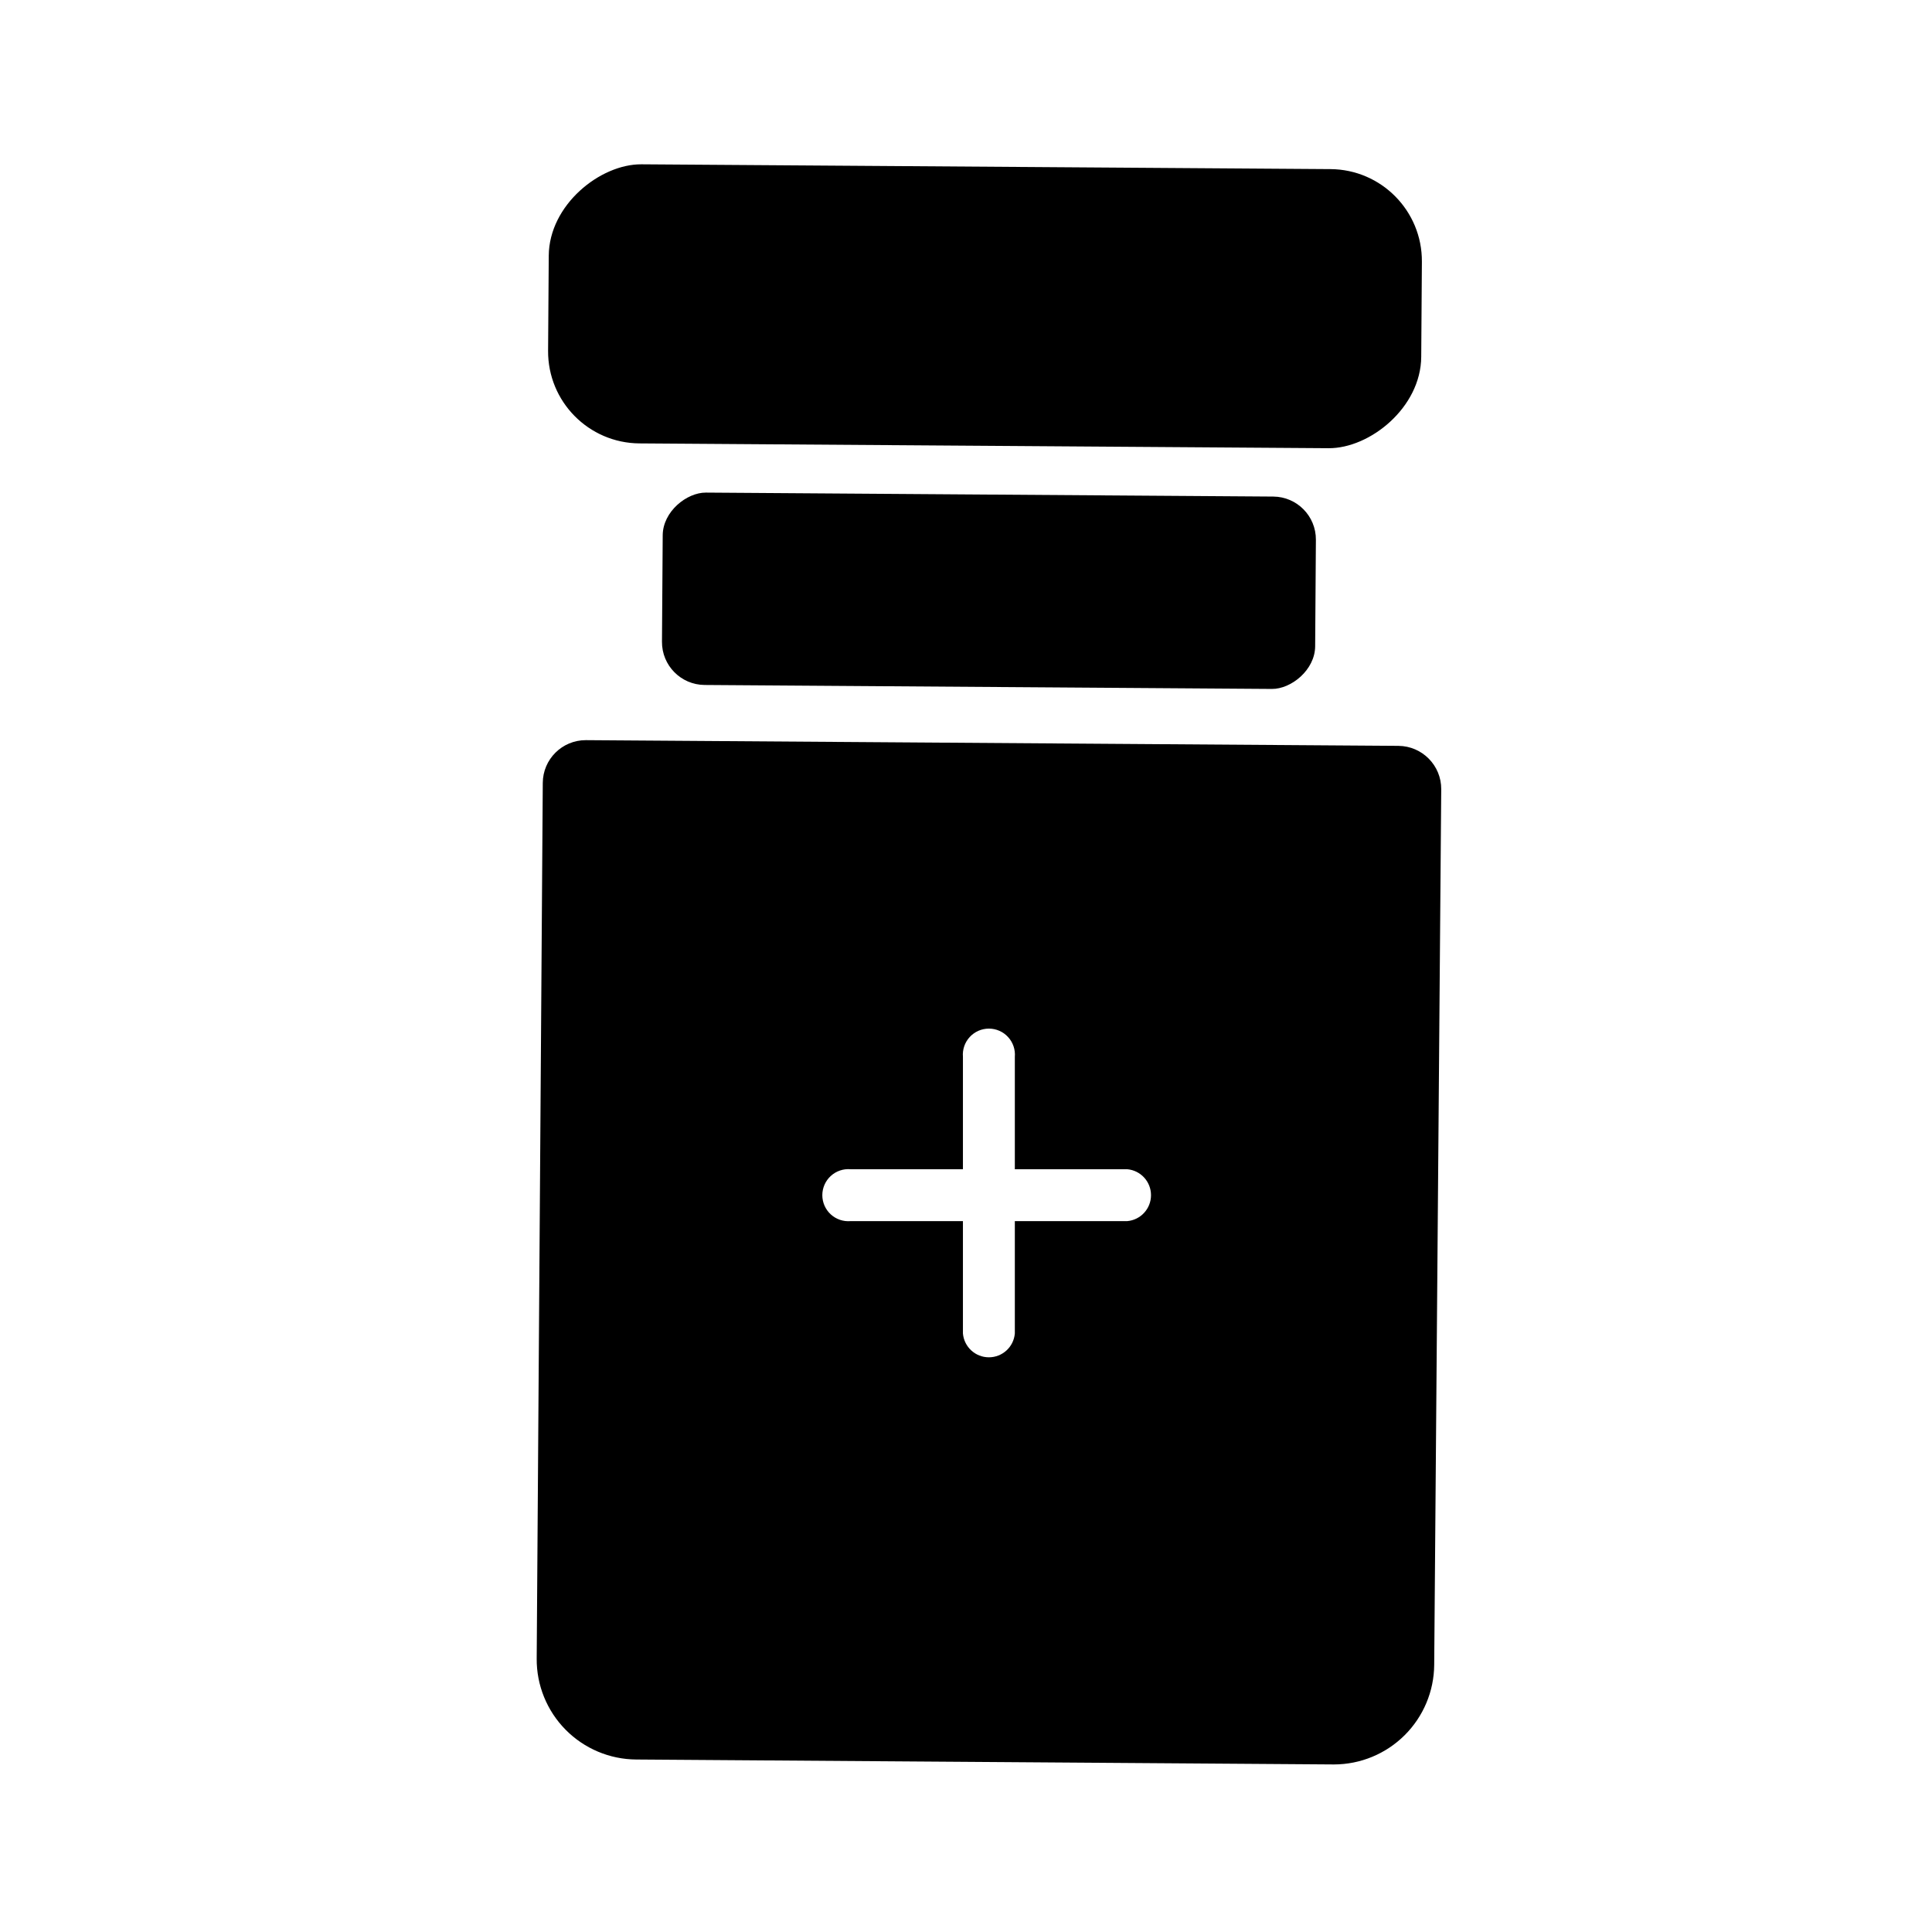<?xml version="1.0" encoding="UTF-8"?>
<!-- Uploaded to: SVG Repo, www.svgrepo.com, Generator: SVG Repo Mixer Tools -->
<svg fill="#000000" width="800px" height="800px" version="1.1" viewBox="144 144 512 512" xmlns="http://www.w3.org/2000/svg">
 <g>
  <path d="m319.43 314.06 0.195-28.211c0.043-6.289 6.367-11.344 11.465-11.305l150.33 1.051c6.289 0.043 11.352 5.176 11.305 11.465l-0.195 28.211c-0.043 6.289-6.367 11.344-11.465 11.305l-150.33-1.051c-6.289-0.043-11.352-5.176-11.305-11.465z"/>
  <path d="m289.25 236.95 0.176-25.191c0.094-13.465 13.637-24.289 24.555-24.215l182.62 1.273c13.465 0.094 24.309 11.086 24.215 24.555l-0.176 25.191c-0.094 13.465-13.637 24.289-24.555 24.215l-182.62-1.273c-13.465-0.094-24.309-11.086-24.215-24.555z"/>
  <path d="m514.61 341.66-215.38-1.512c-6.269 0-11.359 5.07-11.387 11.336l-1.613 232.05c-0.055 7.051 2.699 13.832 7.652 18.852s11.695 7.863 18.746 7.902l184.9 1.309c7.012-0.012 13.734-2.793 18.707-7.738 4.973-4.941 7.793-11.648 7.844-18.66l1.863-232.05c0.031-6.297-5.039-11.434-11.336-11.488zm-71.895 125.95h-29.773v29.777c-0.305 3.57-3.293 6.312-6.875 6.312-3.586 0-6.57-2.742-6.879-6.312v-29.777h-29.773c-1.926 0.164-3.832-0.484-5.258-1.793-1.422-1.305-2.234-3.152-2.234-5.082 0-1.934 0.812-3.777 2.234-5.086 1.426-1.309 3.332-1.957 5.258-1.793h29.773v-29.773c-0.164-1.926 0.484-3.836 1.793-5.258 1.309-1.426 3.152-2.234 5.086-2.234 1.934 0 3.777 0.809 5.082 2.234 1.309 1.422 1.961 3.332 1.793 5.258v29.773h29.777c3.57 0.305 6.312 3.293 6.312 6.879 0 3.582-2.742 6.57-6.312 6.875z"/>
 </g>
</svg>